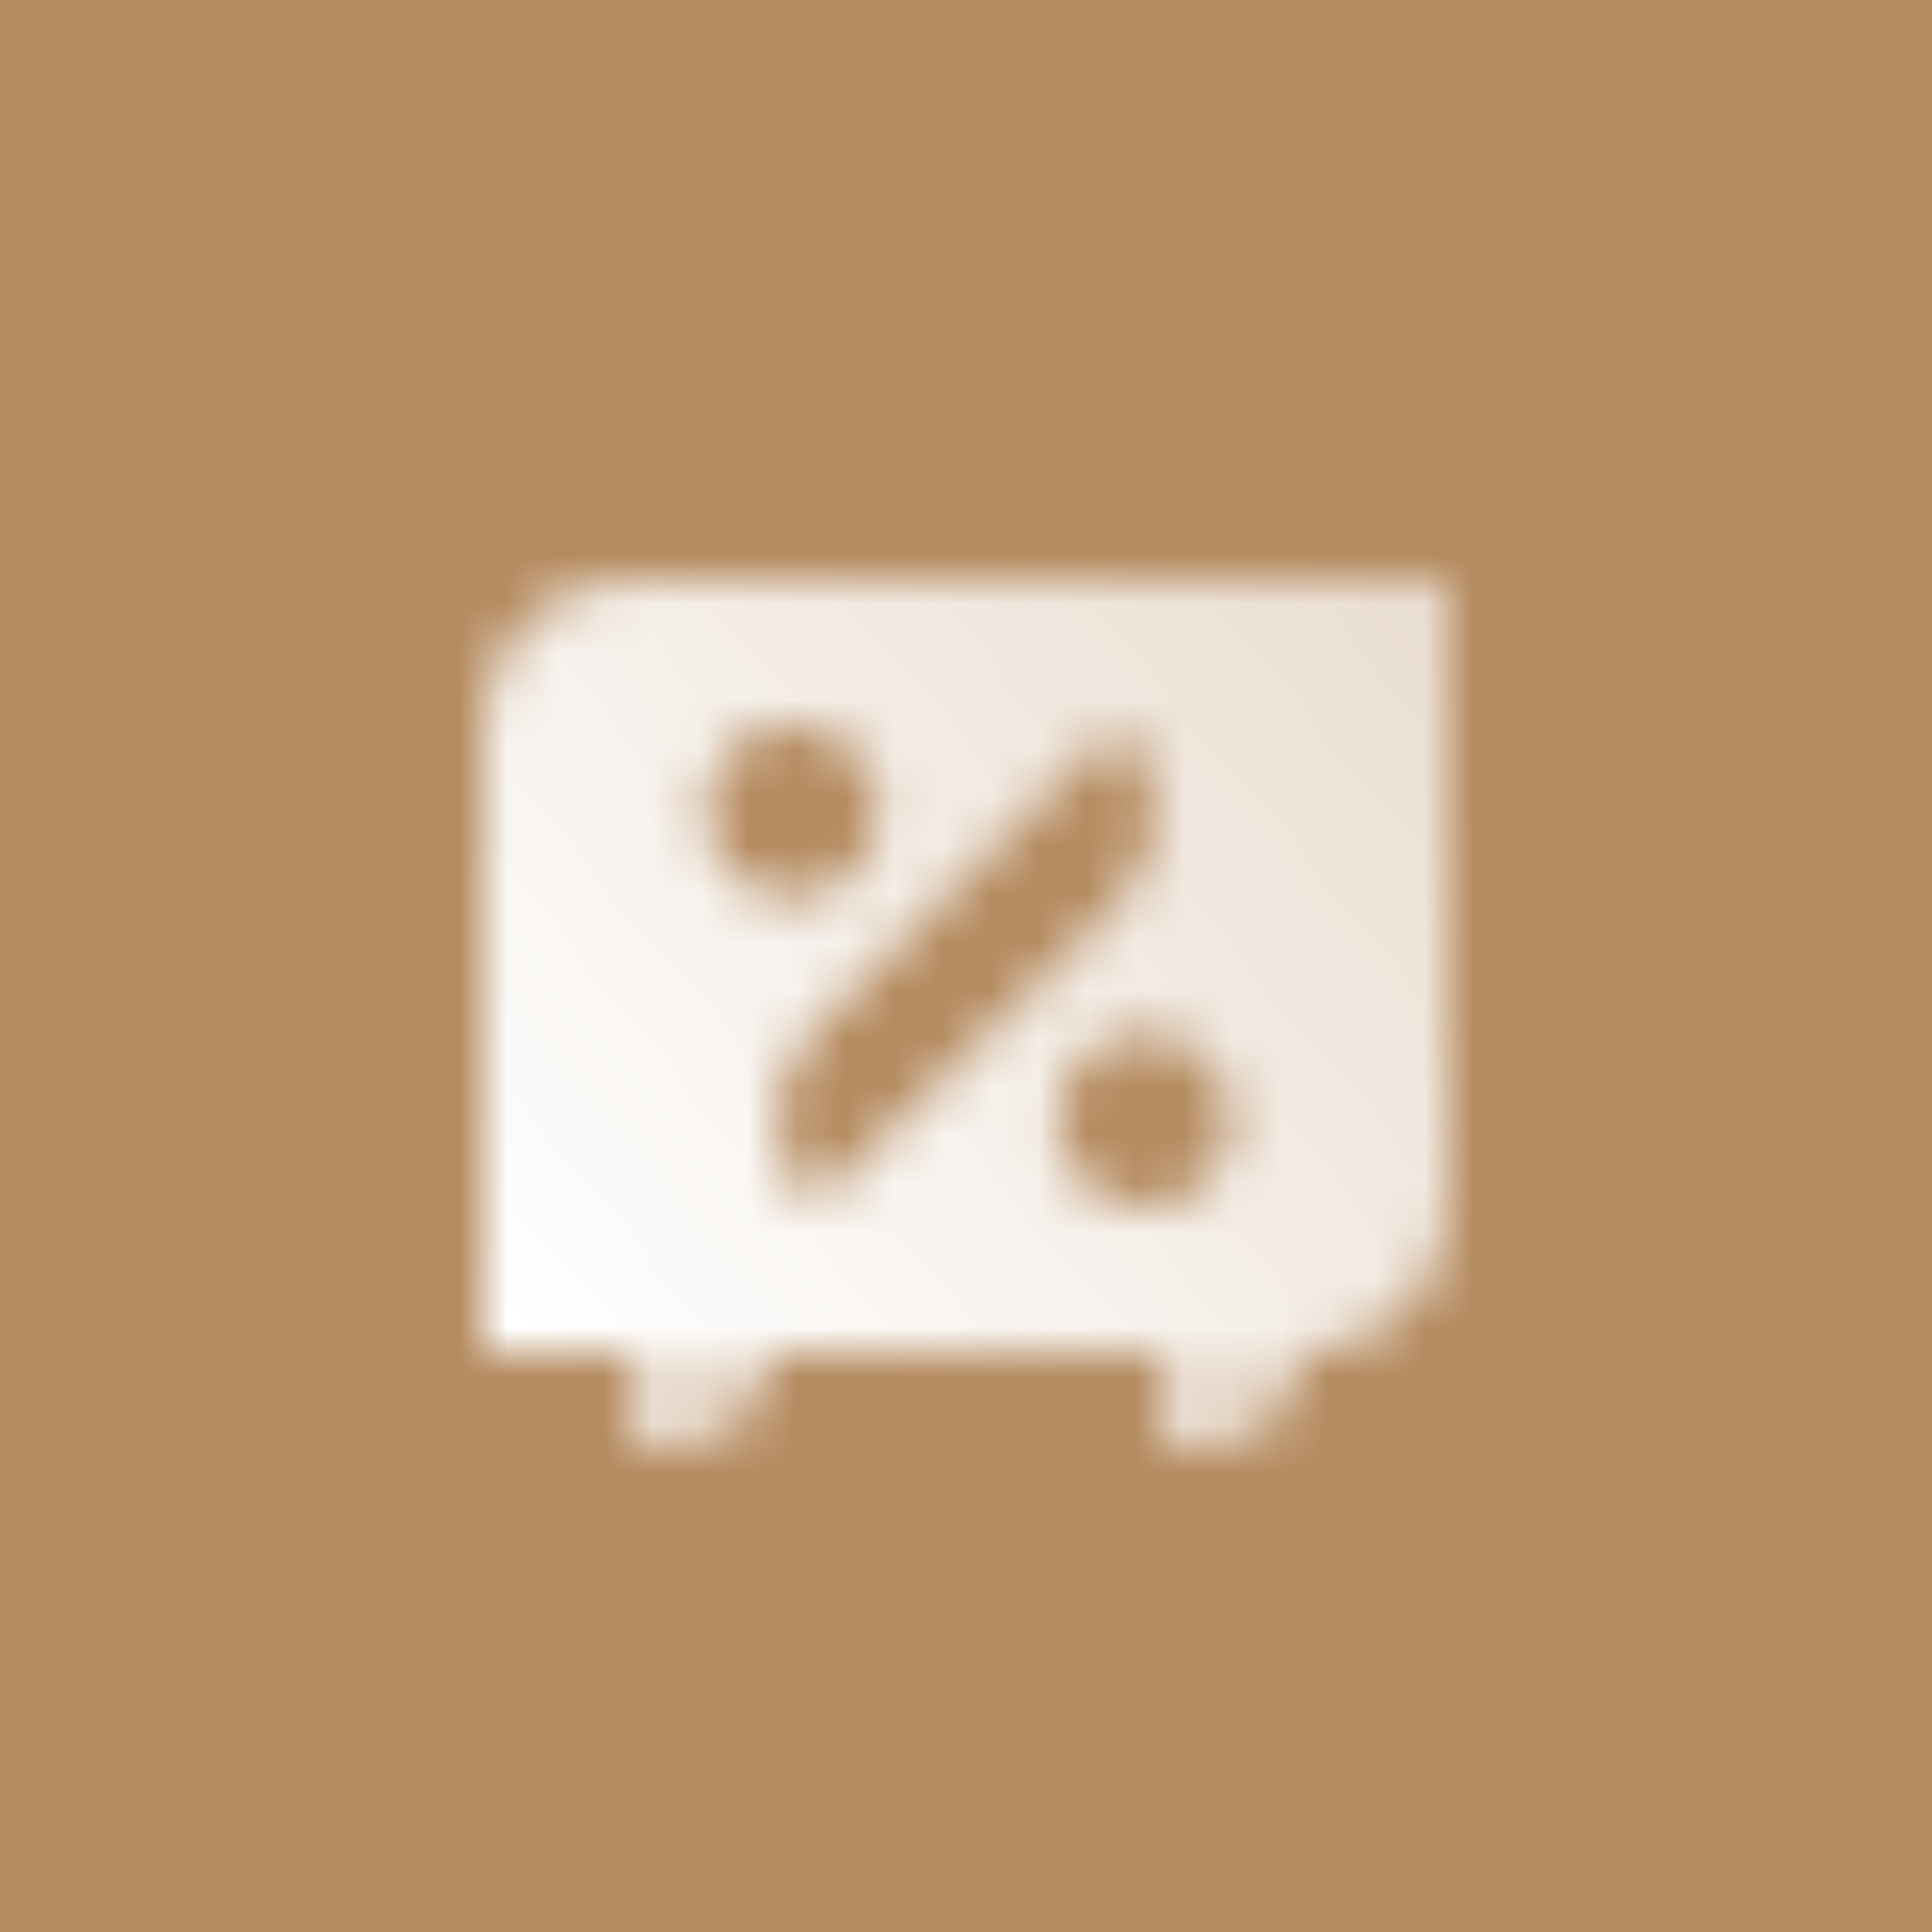 <svg width="40" height="40" viewBox="0 0 40 40" fill="none" xmlns="http://www.w3.org/2000/svg">
<rect width="40" height="40" fill="#B58B60"/>
<mask id="mask0_318_8823" style="mask-type:alpha" maskUnits="userSpaceOnUse" x="10" y="12" width="20" height="18">
<path fill-rule="evenodd" clip-rule="evenodd" d="M13 12H30V25C30 26.657 28.657 28 27 28H10V15C10 13.343 11.343 12 13 12ZM14.6 16.8C14.6 15.806 15.406 15 16.4 15C17.394 15 18.2 15.806 18.2 16.8C18.2 17.794 17.394 18.6 16.4 18.6C15.406 18.6 14.6 17.794 14.6 16.8ZM23.7 21.4C22.706 21.4 21.9 22.206 21.9 23.2C21.9 24.194 22.706 25 23.7 25C24.694 25 25.5 24.194 25.5 23.2C25.5 22.206 24.694 21.4 23.7 21.4ZM16.849 24.988C15.833 23.973 15.833 22.327 16.849 21.311L23.142 15.018C24.157 16.034 24.157 17.68 23.142 18.695L16.849 24.988Z" fill="url(#paint0_linear_318_8823)"/>
<path opacity="0.7" d="M13 28H16C16 29.105 15.105 30 14 30H13V28Z" fill="black"/>
<path opacity="0.7" d="M24 28H27C27 29.105 26.105 30 25 30H24V28Z" fill="black"/>
</mask>
<g mask="url(#mask0_318_8823)">
<path d="M8 8H32V32H8V8Z" fill="white"/>
</g>
<defs>
<linearGradient id="paint0_linear_318_8823" x1="30" y1="12" x2="11" y2="28" gradientUnits="userSpaceOnUse">
<stop stop-opacity="0.71"/>
<stop offset="1"/>
</linearGradient>
</defs>
</svg>
